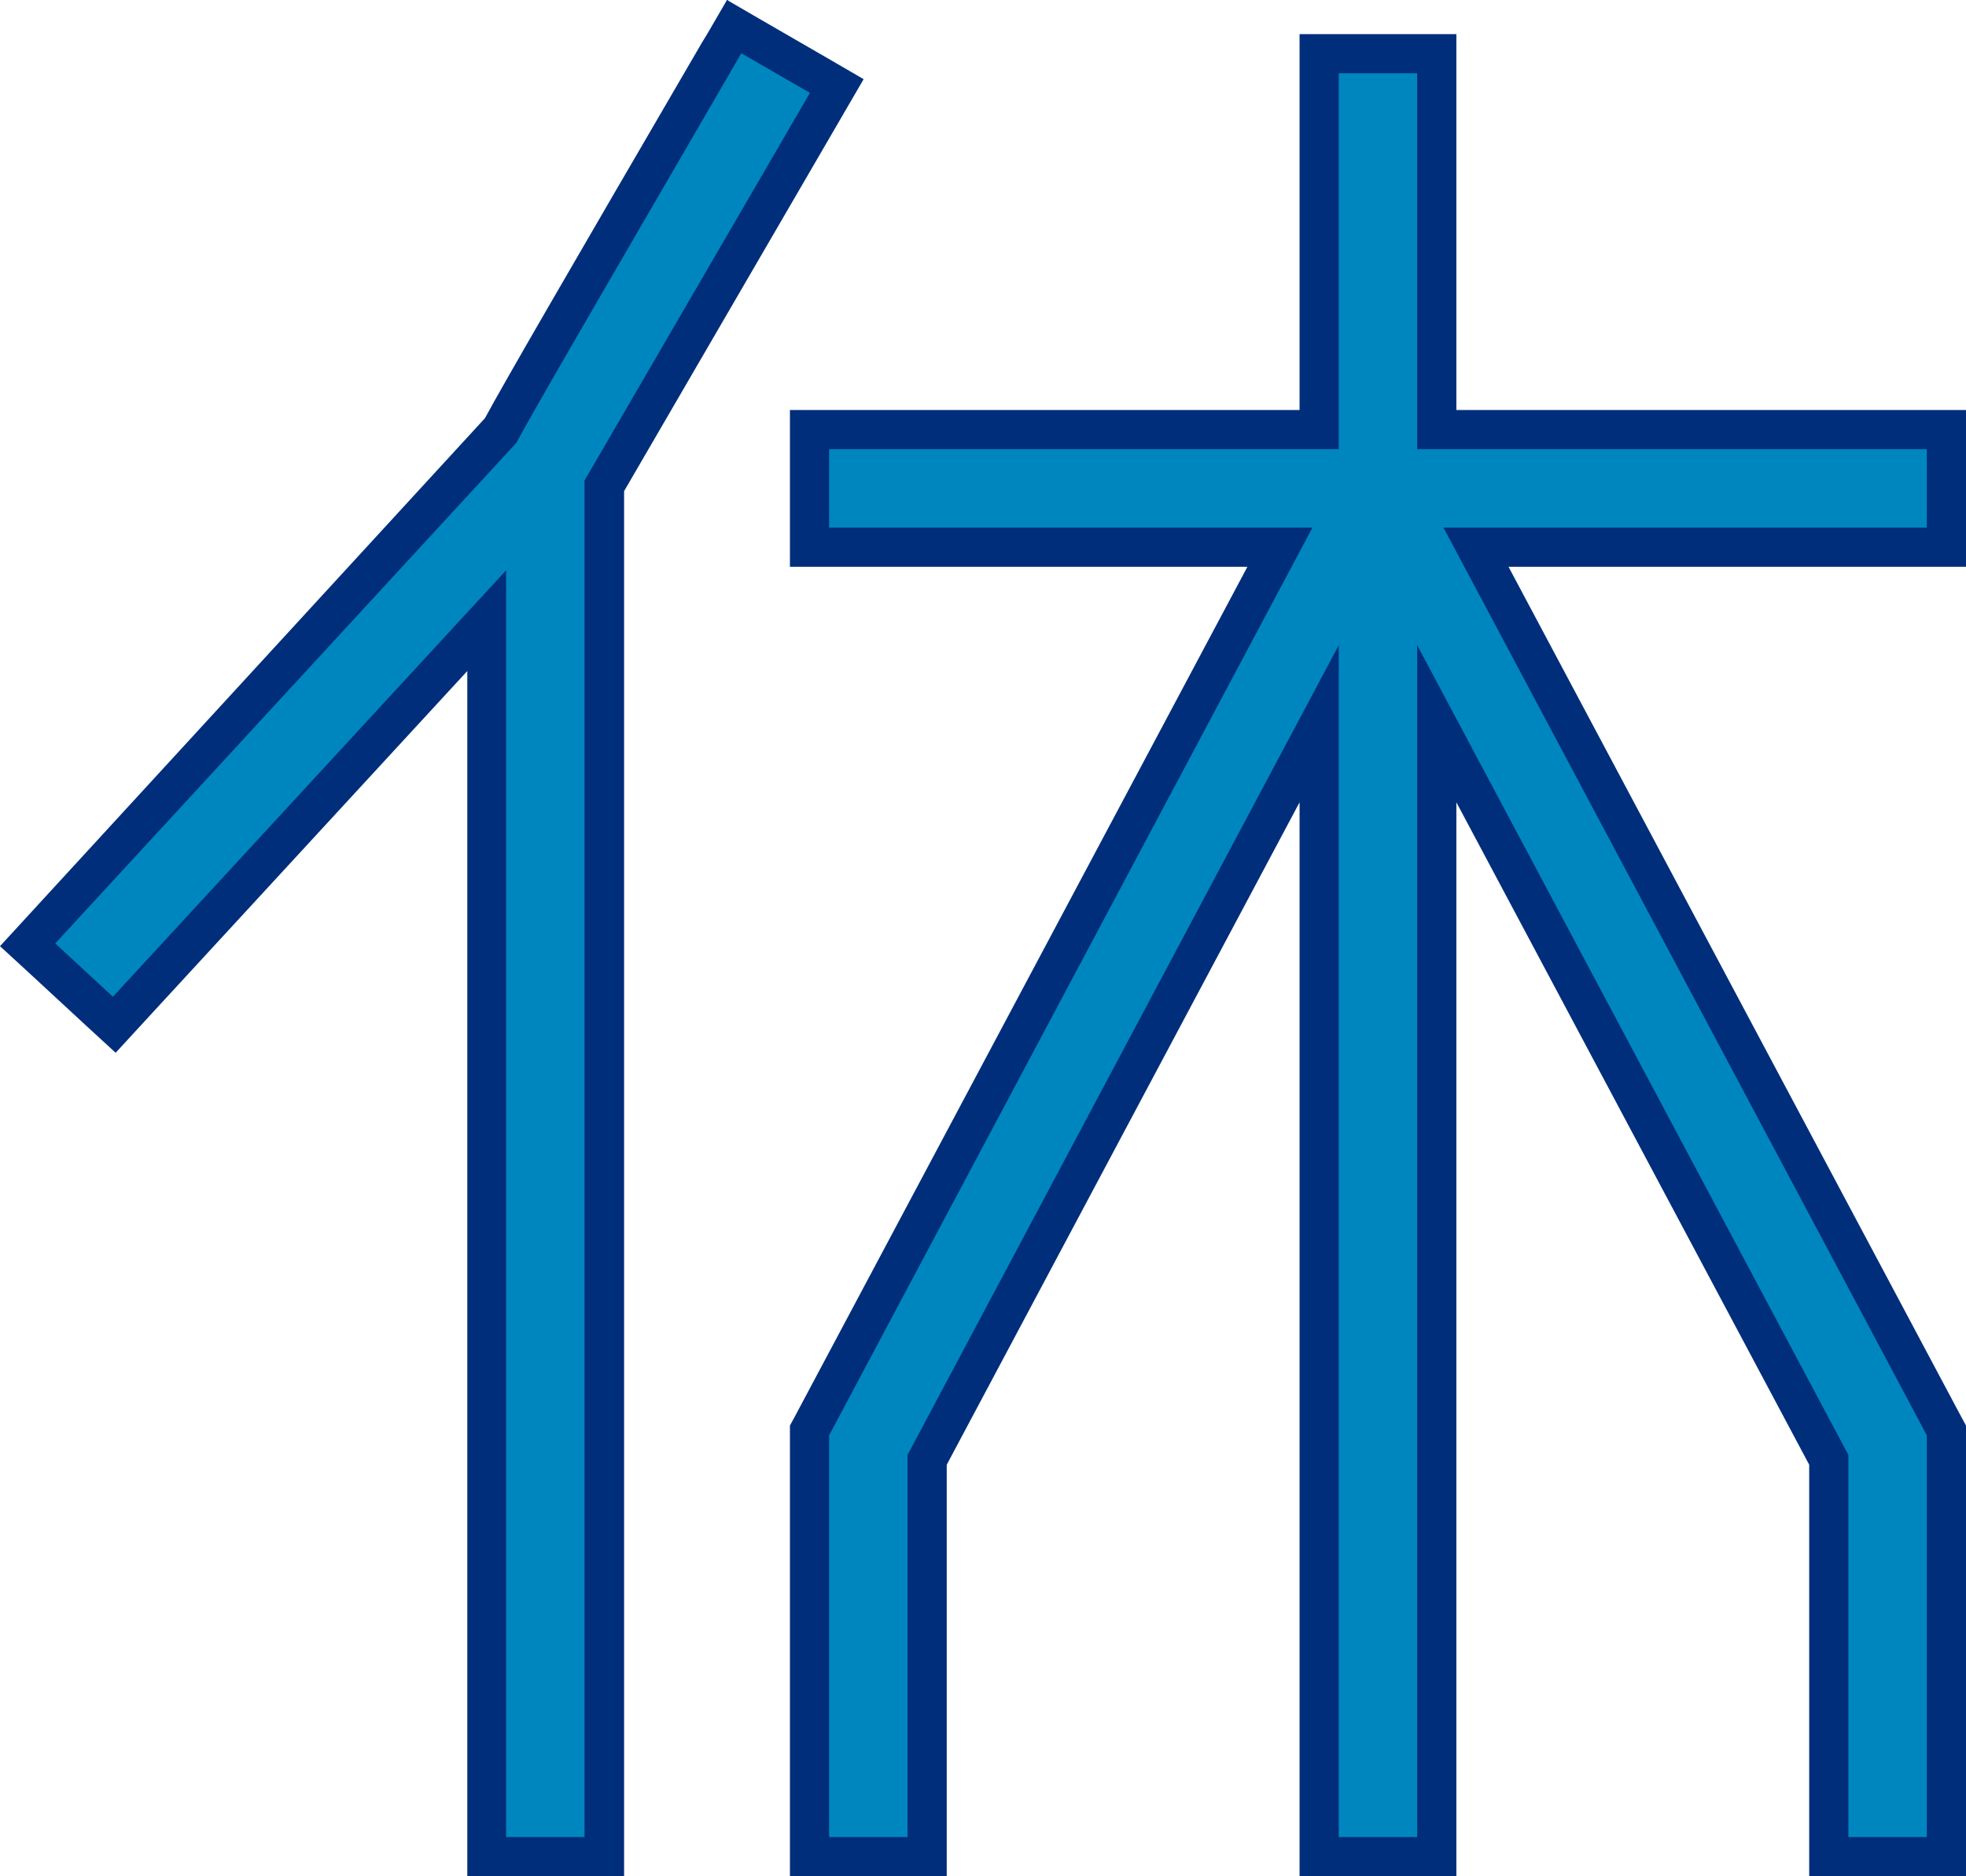 <svg id="_レイヤー_2" xmlns="http://www.w3.org/2000/svg" viewBox="0 0 50.15 47.87"><defs><style>.cls-1,.cls-2{fill:#002e7b;stroke-width:0}.cls-2{fill:#0086bf}</style></defs><g id="artwork"><path class="cls-2" d="M12.41 47.37V15.83l-9.5 10.31L.7 24.11l12.09-13.12c.54-.99 1.96-3.44 5.56-9.64l.39-.66 2.59 1.51-5.93 10.2v34.98h-3z"/><path class="cls-1" d="M18.93 1.37l1.73 1s-4.88 8.39-5.75 9.89v34.61h-2V14.55L2.88 25.43l-1.47-1.36L13.17 11.3c.49-.91 1.88-3.29 5.74-9.94m-.36-1.37l-.5.86-.14.23c-3.64 6.25-4.99 8.58-5.54 9.59L.68 23.4l-.68.74.74.68 1.47 1.36.74.68.68-.74 8.29-9v30.76h4V12.53l5.61-9.65.5-.86-.86-.5-1.73-1-.86-.5z"/><path class="cls-2" d="M46.65 47.37V37.24l-10-18.77v28.9h-3v-28.9l-10 18.77v10.13h-3V36.5l12-22.54h-12v-3h13V1.37h3v9.59h13v3h-12l12 22.54v10.87h-3z"/><path class="cls-1" d="M36.15 1.87v9.59h13v2H36.82l12.33 23.16v10.25h-2v-9.75l-11-20.66v30.41h-2V16.46l-11 20.66v9.75h-2V36.62l12.33-23.16H21.15v-2h13V1.87h2m1-1h-4v9.59h-13v4h11.67L20.27 36.15l-.12.22v11.5h4v-10.5l9-16.9v27.4h4v-27.4l9 16.9v10.5h4v-11.5l-.12-.22-11.55-21.69h11.67v-4h-13V.87z"/></g></svg>